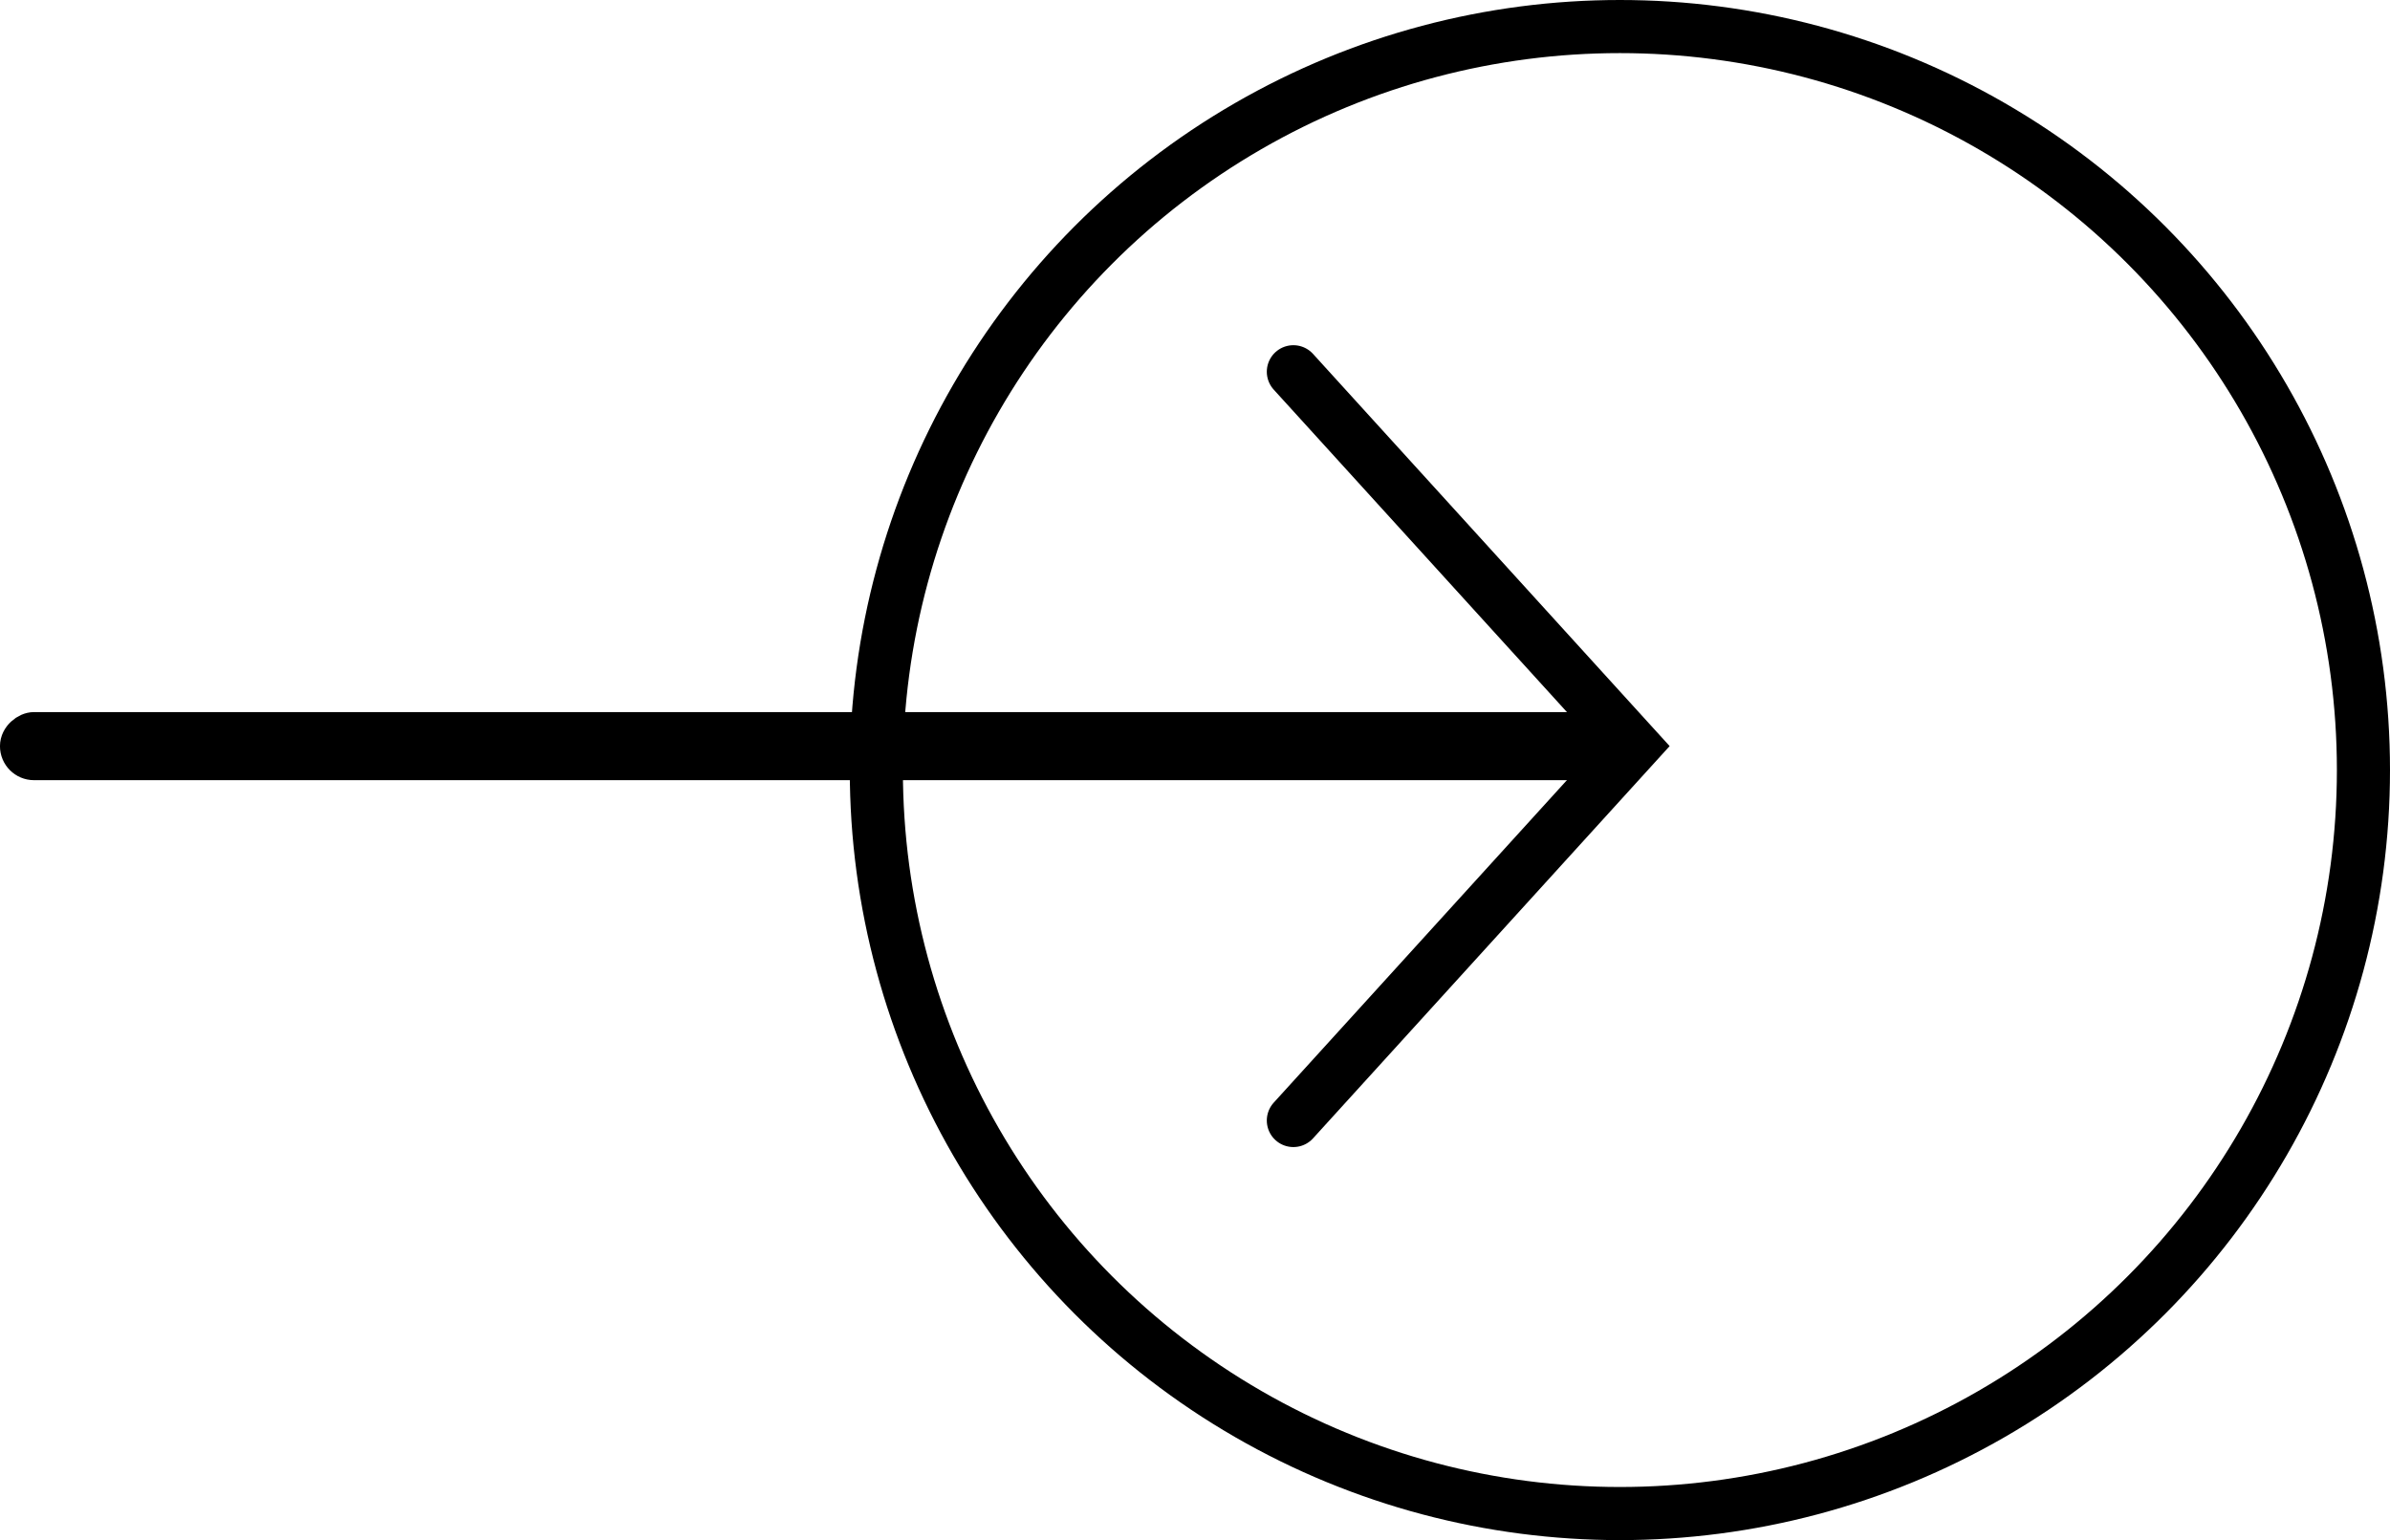 <svg width="45" height="29" viewBox="0 0 45 29" fill="none" xmlns="http://www.w3.org/2000/svg">
<circle cx="30.5" cy="14.5" r="14" stroke="black"/>
<path d="M24.352 21.099L30.761 14.049L24.352 7" stroke="black" stroke-linecap="round"/>
<rect x="0.32" y="14.37" width="0.641" height="30.12" rx="0.32" transform="rotate(-90 0.32 14.37)" stroke="black" stroke-width="0.641"/>
</svg>
